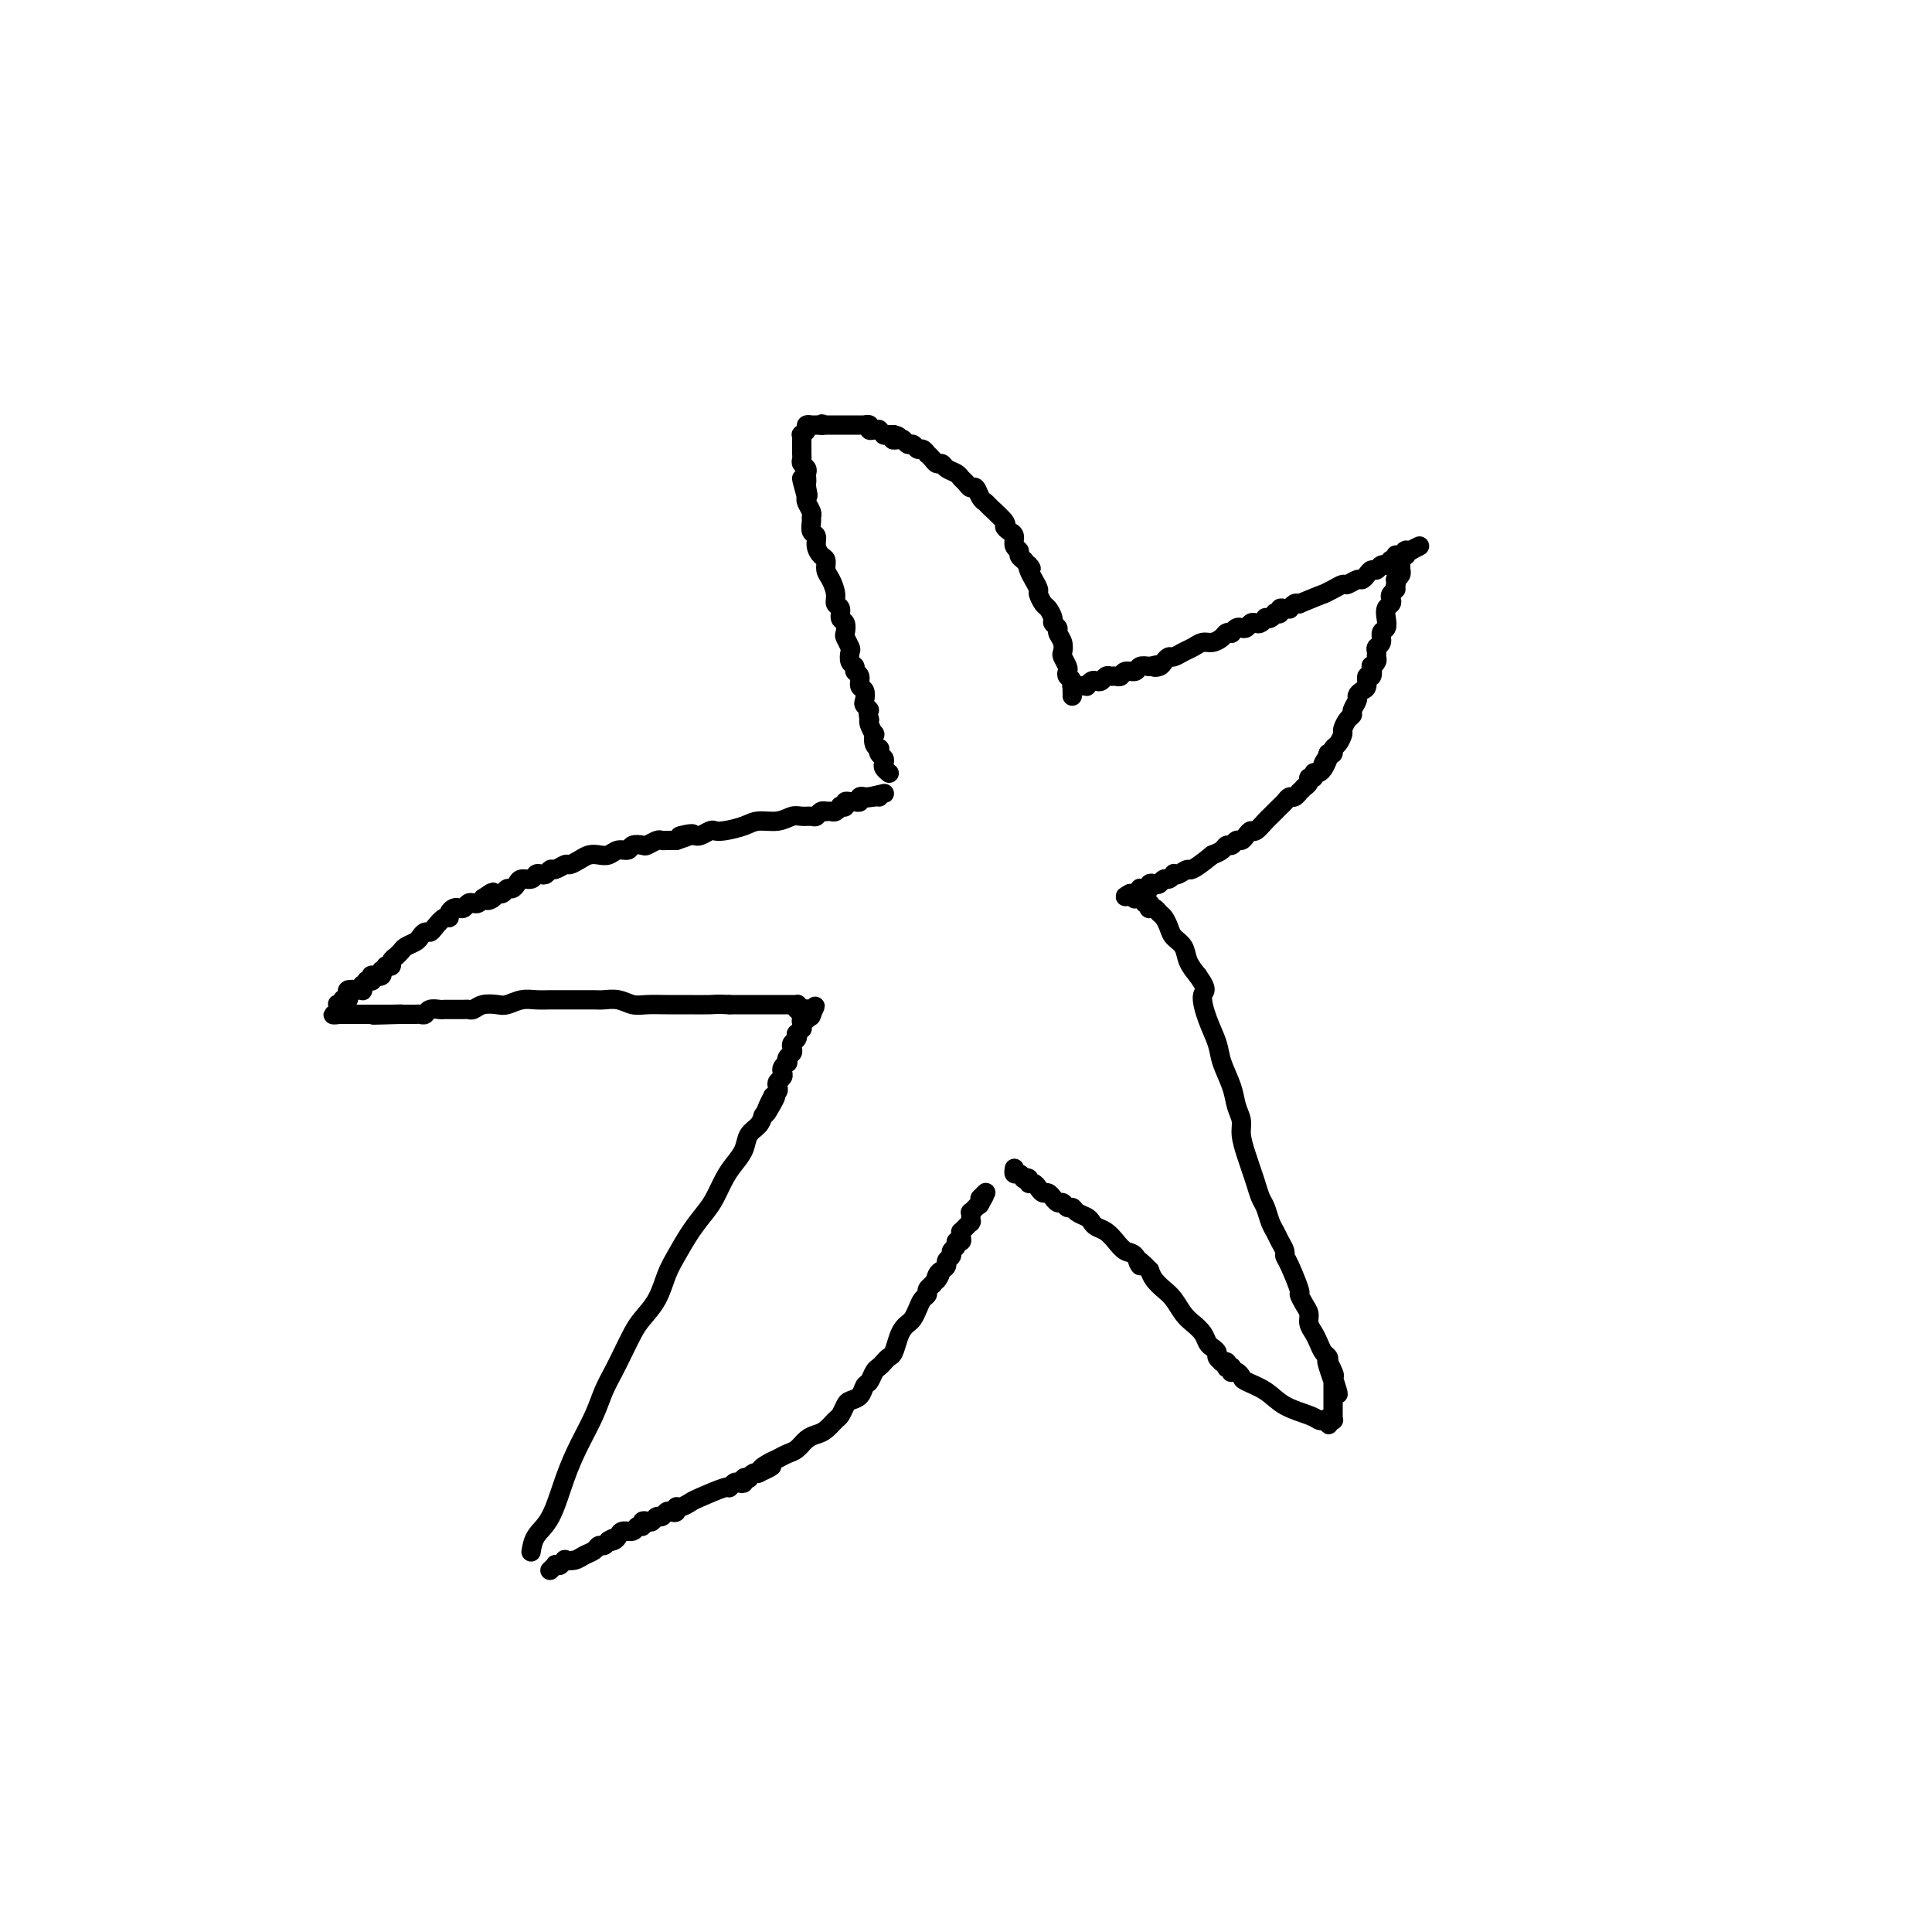 <svg viewBox='0 0 400 400' version='1.1' xmlns='http://www.w3.org/2000/svg' xmlns:xlink='http://www.w3.org/1999/xlink'><g fill='none' stroke='#000000' stroke-width='4' stroke-linecap='round' stroke-linejoin='round'><path d='M110,321c-0.042,0.271 -0.083,0.542 0,0c0.083,-0.542 0.291,-1.897 1,-3c0.709,-1.103 1.919,-1.954 3,-4c1.081,-2.046 2.033,-5.289 3,-8c0.967,-2.711 1.950,-4.892 3,-7c1.050,-2.108 2.168,-4.143 3,-6c0.832,-1.857 1.377,-3.536 2,-5c0.623,-1.464 1.325,-2.715 2,-4c0.675,-1.285 1.322,-2.605 2,-4c0.678,-1.395 1.388,-2.864 2,-4c0.612,-1.136 1.125,-1.938 2,-3c0.875,-1.062 2.111,-2.385 3,-4c0.889,-1.615 1.431,-3.523 2,-5c0.569,-1.477 1.164,-2.524 2,-4c0.836,-1.476 1.914,-3.381 3,-5c1.086,-1.619 2.179,-2.950 3,-4c0.821,-1.050 1.371,-1.818 2,-3c0.629,-1.182 1.338,-2.778 2,-4c0.662,-1.222 1.277,-2.071 2,-3c0.723,-0.929 1.555,-1.940 2,-3c0.445,-1.060 0.505,-2.170 1,-3c0.495,-0.830 1.427,-1.380 2,-2c0.573,-0.620 0.786,-1.310 1,-2'/><path d='M158,231c4.421,-7.161 1.973,-2.563 1,-1c-0.973,1.563 -0.471,0.090 0,-1c0.471,-1.090 0.910,-1.798 1,-2c0.090,-0.202 -0.168,0.100 0,0c0.168,-0.100 0.763,-0.604 1,-1c0.237,-0.396 0.115,-0.683 0,-1c-0.115,-0.317 -0.223,-0.663 0,-1c0.223,-0.337 0.778,-0.664 1,-1c0.222,-0.336 0.111,-0.682 0,-1c-0.111,-0.318 -0.222,-0.610 0,-1c0.222,-0.390 0.778,-0.878 1,-1c0.222,-0.122 0.111,0.122 0,0c-0.111,-0.122 -0.222,-0.610 0,-1c0.222,-0.390 0.778,-0.683 1,-1c0.222,-0.317 0.111,-0.658 0,-1c-0.111,-0.342 -0.222,-0.684 0,-1c0.222,-0.316 0.777,-0.606 1,-1c0.223,-0.394 0.112,-0.893 0,-1c-0.112,-0.107 -0.227,0.178 0,0c0.227,-0.178 0.797,-0.818 1,-1c0.203,-0.182 0.041,0.095 0,0c-0.041,-0.095 0.041,-0.560 0,-1c-0.041,-0.440 -0.203,-0.854 0,-1c0.203,-0.146 0.772,-0.025 1,0c0.228,0.025 0.114,-0.046 0,0c-0.114,0.046 -0.227,0.208 0,0c0.227,-0.208 0.793,-0.788 1,-1c0.207,-0.212 0.056,-0.057 0,0c-0.056,0.057 -0.016,0.016 0,0c0.016,-0.016 0.008,-0.008 0,0'/><path d='M168,210c1.531,-3.250 0.358,-0.875 0,0c-0.358,0.875 0.100,0.248 0,0c-0.100,-0.248 -0.758,-0.119 -1,0c-0.242,0.119 -0.069,0.228 0,0c0.069,-0.228 0.033,-0.793 0,-1c-0.033,-0.207 -0.062,-0.055 0,0c0.062,0.055 0.214,0.015 0,0c-0.214,-0.015 -0.793,-0.004 -1,0c-0.207,0.004 -0.042,0.001 0,0c0.042,-0.001 -0.040,-0.000 0,0c0.040,0.000 0.203,0.000 0,0c-0.203,-0.000 -0.772,-0.000 -1,0c-0.228,0.000 -0.114,0.000 0,0'/><path d='M165,209c-0.480,-0.381 -0.182,-0.834 0,-1c0.182,-0.166 0.246,-0.044 0,0c-0.246,0.044 -0.802,0.012 -1,0c-0.198,-0.012 -0.039,-0.003 0,0c0.039,0.003 -0.041,0.001 0,0c0.041,-0.001 0.203,-0.000 0,0c-0.203,0.000 -0.773,0.000 -1,0c-0.227,-0.000 -0.112,-0.000 0,0c0.112,0.000 0.222,0.000 0,0c-0.222,-0.000 -0.778,-0.000 -1,0c-0.222,0.000 -0.112,0.000 0,0c0.112,-0.000 0.227,-0.000 0,0c-0.227,0.000 -0.797,0.000 -1,0c-0.203,-0.000 -0.039,-0.000 0,0c0.039,0.000 -0.046,0.000 0,0c0.046,-0.000 0.223,-0.000 0,0c-0.223,0.000 -0.847,0.000 -1,0c-0.153,-0.000 0.165,-0.000 0,0c-0.165,0.000 -0.814,0.000 -1,0c-0.186,-0.000 0.091,-0.000 0,0c-0.091,0.000 -0.550,0.000 -1,0c-0.450,-0.000 -0.893,-0.000 -1,0c-0.107,0.000 0.120,0.000 0,0c-0.120,-0.000 -0.589,-0.000 -1,0c-0.411,0.000 -0.765,0.000 -1,0c-0.235,0.000 -0.353,-0.000 -1,0c-0.647,0.000 -1.824,0.000 -3,0'/><path d='M151,208c-2.819,-0.154 -2.866,-0.040 -4,0c-1.134,0.040 -3.356,0.007 -5,0c-1.644,-0.007 -2.709,0.012 -4,0c-1.291,-0.012 -2.806,-0.056 -4,0c-1.194,0.056 -2.066,0.211 -3,0c-0.934,-0.211 -1.930,-0.789 -3,-1c-1.070,-0.211 -2.215,-0.057 -3,0c-0.785,0.057 -1.210,0.015 -2,0c-0.790,-0.015 -1.943,-0.005 -3,0c-1.057,0.005 -2.016,0.005 -3,0c-0.984,-0.005 -1.992,-0.015 -3,0c-1.008,0.015 -2.017,0.056 -3,0c-0.983,-0.056 -1.941,-0.207 -3,0c-1.059,0.207 -2.220,0.774 -3,1c-0.780,0.226 -1.178,0.113 -2,0c-0.822,-0.113 -2.069,-0.227 -3,0c-0.931,0.227 -1.545,0.793 -2,1c-0.455,0.207 -0.752,0.055 -1,0c-0.248,-0.055 -0.447,-0.015 -1,0c-0.553,0.015 -1.461,0.003 -2,0c-0.539,-0.003 -0.708,0.003 -1,0c-0.292,-0.003 -0.708,-0.015 -1,0c-0.292,0.015 -0.461,0.057 -1,0c-0.539,-0.057 -1.449,-0.211 -2,0c-0.551,0.211 -0.743,0.789 -1,1c-0.257,0.211 -0.580,0.057 -1,0c-0.420,-0.057 -0.937,-0.015 -1,0c-0.063,0.015 0.329,0.004 0,0c-0.329,-0.004 -1.380,-0.001 -2,0c-0.620,0.001 -0.810,0.001 -1,0'/><path d='M83,210c-10.697,0.309 -3.440,0.083 -1,0c2.440,-0.083 0.062,-0.022 -1,0c-1.062,0.022 -0.810,0.006 -1,0c-0.190,-0.006 -0.824,-0.002 -1,0c-0.176,0.002 0.107,0.000 0,0c-0.107,-0.000 -0.602,-0.000 -1,0c-0.398,0.000 -0.699,0.000 -1,0c-0.301,-0.000 -0.602,-0.000 -1,0c-0.398,0.000 -0.894,0.000 -1,0c-0.106,-0.000 0.178,-0.000 0,0c-0.178,0.000 -0.819,0.000 -1,0c-0.181,-0.000 0.096,-0.000 0,0c-0.096,0.000 -0.565,0.000 -1,0c-0.435,-0.000 -0.835,-0.000 -1,0c-0.165,0.000 -0.096,0.000 0,0c0.096,-0.000 0.218,-0.000 0,0c-0.218,0.000 -0.776,0.000 -1,0c-0.224,-0.000 -0.112,-0.000 0,0c0.112,0.000 0.226,0.000 0,0c-0.226,-0.000 -0.793,-0.000 -1,0c-0.207,0.000 -0.056,0.000 0,0c0.056,-0.000 0.016,-0.000 0,0c-0.016,0.000 -0.008,0.000 0,0'/><path d='M70,210c-2.011,0.061 -0.539,0.213 0,0c0.539,-0.213 0.145,-0.793 0,-1c-0.145,-0.207 -0.040,-0.042 0,0c0.040,0.042 0.014,-0.040 0,0c-0.014,0.040 -0.018,0.203 0,0c0.018,-0.203 0.057,-0.772 0,-1c-0.057,-0.228 -0.212,-0.114 0,0c0.212,0.114 0.789,0.227 1,0c0.211,-0.227 0.056,-0.793 0,-1c-0.056,-0.207 -0.011,-0.056 0,0c0.011,0.056 -0.011,0.015 0,0c0.011,-0.015 0.054,-0.004 0,0c-0.054,0.004 -0.207,0.001 0,0c0.207,-0.001 0.773,-0.000 1,0c0.227,0.000 0.113,0.000 0,0'/><path d='M72,207c0.309,-0.403 0.083,0.089 0,0c-0.083,-0.089 -0.023,-0.760 0,-1c0.023,-0.240 0.010,-0.050 0,0c-0.010,0.050 -0.016,-0.039 0,0c0.016,0.039 0.056,0.206 0,0c-0.056,-0.206 -0.207,-0.786 0,-1c0.207,-0.214 0.774,-0.061 1,0c0.226,0.061 0.113,0.031 0,0'/><path d='M73,205c0.095,-0.309 -0.167,-0.083 0,0c0.167,0.083 0.763,0.023 1,0c0.237,-0.023 0.116,-0.010 0,0c-0.116,0.010 -0.227,0.017 0,0c0.227,-0.017 0.793,-0.057 1,0c0.207,0.057 0.054,0.213 0,0c-0.054,-0.213 -0.011,-0.793 0,-1c0.011,-0.207 -0.011,-0.041 0,0c0.011,0.041 0.054,-0.041 0,0c-0.054,0.041 -0.207,0.207 0,0c0.207,-0.207 0.773,-0.788 1,-1c0.227,-0.212 0.113,-0.057 0,0c-0.113,0.057 -0.227,0.016 0,0c0.227,-0.016 0.793,-0.008 1,0c0.207,0.008 0.054,0.016 0,0c-0.054,-0.016 -0.011,-0.057 0,0c0.011,0.057 -0.011,0.211 0,0c0.011,-0.211 0.054,-0.789 0,-1c-0.054,-0.211 -0.207,-0.057 0,0c0.207,0.057 0.773,0.016 1,0c0.227,-0.016 0.113,-0.008 0,0'/><path d='M78,202c0.713,-0.480 -0.006,-0.180 0,0c0.006,0.180 0.737,0.241 1,0c0.263,-0.241 0.057,-0.782 0,-1c-0.057,-0.218 0.036,-0.111 0,0c-0.036,0.111 -0.202,0.227 0,0c0.202,-0.227 0.771,-0.795 1,-1c0.229,-0.205 0.118,-0.045 0,0c-0.118,0.045 -0.243,-0.026 0,0c0.243,0.026 0.853,0.147 1,0c0.147,-0.147 -0.169,-0.564 0,-1c0.169,-0.436 0.823,-0.890 1,-1c0.177,-0.110 -0.121,0.126 0,0c0.121,-0.126 0.662,-0.612 1,-1c0.338,-0.388 0.472,-0.678 1,-1c0.528,-0.322 1.450,-0.676 2,-1c0.550,-0.324 0.728,-0.616 1,-1c0.272,-0.384 0.637,-0.859 1,-1c0.363,-0.141 0.723,0.050 1,0c0.277,-0.050 0.469,-0.343 1,-1c0.531,-0.657 1.399,-1.679 2,-2c0.601,-0.321 0.935,0.059 1,0c0.065,-0.059 -0.137,-0.555 0,-1c0.137,-0.445 0.614,-0.837 1,-1c0.386,-0.163 0.681,-0.095 1,0c0.319,0.095 0.663,0.219 1,0c0.337,-0.219 0.668,-0.780 1,-1c0.332,-0.220 0.666,-0.098 1,0c0.334,0.098 0.667,0.171 1,0c0.333,-0.171 0.667,-0.585 1,-1'/><path d='M100,186c3.582,-2.493 1.537,-0.724 1,0c-0.537,0.724 0.433,0.405 1,0c0.567,-0.405 0.729,-0.896 1,-1c0.271,-0.104 0.649,0.178 1,0c0.351,-0.178 0.675,-0.817 1,-1c0.325,-0.183 0.650,0.091 1,0c0.350,-0.091 0.724,-0.546 1,-1c0.276,-0.454 0.455,-0.905 1,-1c0.545,-0.095 1.456,0.167 2,0c0.544,-0.167 0.722,-0.762 1,-1c0.278,-0.238 0.656,-0.120 1,0c0.344,0.120 0.655,0.243 1,0c0.345,-0.243 0.725,-0.853 1,-1c0.275,-0.147 0.444,0.167 1,0c0.556,-0.167 1.500,-0.816 2,-1c0.500,-0.184 0.557,0.095 1,0c0.443,-0.095 1.273,-0.565 2,-1c0.727,-0.435 1.351,-0.833 2,-1c0.649,-0.167 1.325,-0.101 2,0c0.675,0.101 1.351,0.237 2,0c0.649,-0.237 1.272,-0.847 2,-1c0.728,-0.153 1.561,0.151 2,0c0.439,-0.151 0.485,-0.759 1,-1c0.515,-0.241 1.500,-0.117 2,0c0.500,0.117 0.515,0.228 1,0c0.485,-0.228 1.439,-0.793 2,-1c0.561,-0.207 0.728,-0.055 1,0c0.272,0.055 0.650,0.015 1,0c0.350,-0.015 0.671,-0.004 1,0c0.329,0.004 0.664,0.002 1,0'/><path d='M140,174c6.307,-2.084 2.075,-1.294 1,-1c-1.075,0.294 1.007,0.093 2,0c0.993,-0.093 0.897,-0.077 1,0c0.103,0.077 0.405,0.214 1,0c0.595,-0.214 1.484,-0.779 2,-1c0.516,-0.221 0.658,-0.097 1,0c0.342,0.097 0.882,0.166 2,0c1.118,-0.166 2.813,-0.566 4,-1c1.187,-0.434 1.866,-0.901 3,-1c1.134,-0.099 2.724,0.171 4,0c1.276,-0.171 2.240,-0.782 3,-1c0.760,-0.218 1.318,-0.044 2,0c0.682,0.044 1.488,-0.041 2,0c0.512,0.041 0.729,0.207 1,0c0.271,-0.207 0.597,-0.786 1,-1c0.403,-0.214 0.883,-0.061 1,0c0.117,0.061 -0.127,0.030 0,0c0.127,-0.030 0.627,-0.060 1,0c0.373,0.060 0.621,0.208 1,0c0.379,-0.208 0.889,-0.774 1,-1c0.111,-0.226 -0.178,-0.113 0,0c0.178,0.113 0.822,0.228 1,0c0.178,-0.228 -0.111,-0.797 0,-1c0.111,-0.203 0.622,-0.040 1,0c0.378,0.040 0.622,-0.042 1,0c0.378,0.042 0.888,0.207 1,0c0.112,-0.207 -0.176,-0.788 0,-1c0.176,-0.212 0.817,-0.057 1,0c0.183,0.057 -0.090,0.016 0,0c0.090,-0.016 0.545,-0.008 1,0'/><path d='M180,165c6.144,-1.392 1.503,-0.373 0,0c-1.503,0.373 0.133,0.100 1,0c0.867,-0.100 0.964,-0.027 1,0c0.036,0.027 0.010,0.007 0,0c-0.010,-0.007 -0.003,-0.002 0,0c0.003,0.002 0.001,0.001 0,0c-0.001,-0.001 -0.000,-0.000 0,0c0.000,0.000 0.000,0.000 0,0'/><path d='M114,325c-0.121,0.113 -0.242,0.226 0,0c0.242,-0.226 0.848,-0.792 1,-1c0.152,-0.208 -0.151,-0.060 0,0c0.151,0.060 0.757,0.030 1,0c0.243,-0.030 0.124,-0.060 0,0c-0.124,0.060 -0.252,0.209 0,0c0.252,-0.209 0.883,-0.777 1,-1c0.117,-0.223 -0.281,-0.102 0,0c0.281,0.102 1.241,0.186 2,0c0.759,-0.186 1.317,-0.641 2,-1c0.683,-0.359 1.492,-0.622 2,-1c0.508,-0.378 0.714,-0.871 1,-1c0.286,-0.129 0.653,0.106 1,0c0.347,-0.106 0.673,-0.553 1,-1'/><path d='M126,319c1.810,-0.940 0.334,-0.289 0,0c-0.334,0.289 0.473,0.217 1,0c0.527,-0.217 0.772,-0.579 1,-1c0.228,-0.421 0.439,-0.901 1,-1c0.561,-0.099 1.474,0.183 2,0c0.526,-0.183 0.666,-0.833 1,-1c0.334,-0.167 0.863,0.147 1,0c0.137,-0.147 -0.118,-0.756 0,-1c0.118,-0.244 0.609,-0.122 1,0c0.391,0.122 0.682,0.243 1,0c0.318,-0.243 0.664,-0.849 1,-1c0.336,-0.151 0.664,0.152 1,0c0.336,-0.152 0.680,-0.758 1,-1c0.320,-0.242 0.614,-0.121 1,0c0.386,0.121 0.863,0.241 1,0c0.137,-0.241 -0.064,-0.843 0,-1c0.064,-0.157 0.395,0.131 1,0c0.605,-0.131 1.486,-0.680 2,-1c0.514,-0.320 0.662,-0.412 2,-1c1.338,-0.588 3.865,-1.673 5,-2c1.135,-0.327 0.877,0.105 1,0c0.123,-0.105 0.625,-0.746 1,-1c0.375,-0.254 0.621,-0.120 1,0c0.379,0.120 0.889,0.224 1,0c0.111,-0.224 -0.177,-0.778 0,-1c0.177,-0.222 0.818,-0.112 1,0c0.182,0.112 -0.096,0.226 0,0c0.096,-0.226 0.564,-0.792 1,-1c0.436,-0.208 0.839,-0.060 1,0c0.161,0.060 0.081,0.030 0,0'/><path d='M157,305c4.987,-2.344 1.955,-1.204 1,-1c-0.955,0.204 0.167,-0.526 1,-1c0.833,-0.474 1.378,-0.690 2,-1c0.622,-0.310 1.321,-0.712 2,-1c0.679,-0.288 1.337,-0.462 2,-1c0.663,-0.538 1.329,-1.438 2,-2c0.671,-0.562 1.346,-0.784 2,-1c0.654,-0.216 1.288,-0.425 2,-1c0.712,-0.575 1.504,-1.515 2,-2c0.496,-0.485 0.696,-0.515 1,-1c0.304,-0.485 0.711,-1.424 1,-2c0.289,-0.576 0.459,-0.788 1,-1c0.541,-0.212 1.454,-0.424 2,-1c0.546,-0.576 0.724,-1.516 1,-2c0.276,-0.484 0.651,-0.511 1,-1c0.349,-0.489 0.671,-1.439 1,-2c0.329,-0.561 0.666,-0.734 1,-1c0.334,-0.266 0.667,-0.624 1,-1c0.333,-0.376 0.667,-0.769 1,-1c0.333,-0.231 0.667,-0.299 1,-1c0.333,-0.701 0.667,-2.036 1,-3c0.333,-0.964 0.666,-1.557 1,-2c0.334,-0.443 0.668,-0.734 1,-1c0.332,-0.266 0.662,-0.505 1,-1c0.338,-0.495 0.683,-1.247 1,-2c0.317,-0.753 0.607,-1.508 1,-2c0.393,-0.492 0.889,-0.719 1,-1c0.111,-0.281 -0.162,-0.614 0,-1c0.162,-0.386 0.761,-0.825 1,-1c0.239,-0.175 0.120,-0.088 0,0'/><path d='M193,266c2.559,-3.737 1.455,-1.579 1,-1c-0.455,0.579 -0.261,-0.422 0,-1c0.261,-0.578 0.591,-0.732 1,-1c0.409,-0.268 0.898,-0.649 1,-1c0.102,-0.351 -0.184,-0.672 0,-1c0.184,-0.328 0.838,-0.661 1,-1c0.162,-0.339 -0.167,-0.682 0,-1c0.167,-0.318 0.830,-0.611 1,-1c0.170,-0.389 -0.151,-0.874 0,-1c0.151,-0.126 0.776,0.106 1,0c0.224,-0.106 0.046,-0.550 0,-1c-0.046,-0.450 0.039,-0.904 0,-1c-0.039,-0.096 -0.203,0.167 0,0c0.203,-0.167 0.772,-0.763 1,-1c0.228,-0.237 0.114,-0.115 0,0c-0.114,0.115 -0.227,0.223 0,0c0.227,-0.223 0.793,-0.778 1,-1c0.207,-0.222 0.056,-0.112 0,0c-0.056,0.112 -0.015,0.227 0,0c0.015,-0.227 0.004,-0.797 0,-1c-0.004,-0.203 -0.002,-0.039 0,0c0.002,0.039 0.004,-0.046 0,0c-0.004,0.046 -0.015,0.223 0,0c0.015,-0.223 0.057,-0.844 0,-1c-0.057,-0.156 -0.212,0.155 0,0c0.212,-0.155 0.792,-0.776 1,-1c0.208,-0.224 0.046,-0.050 0,0c-0.046,0.050 0.026,-0.025 0,0c-0.026,0.025 -0.150,0.150 0,0c0.150,-0.150 0.575,-0.575 1,-1'/><path d='M203,249c1.547,-2.646 0.415,-0.762 0,0c-0.415,0.762 -0.111,0.400 0,0c0.111,-0.400 0.030,-0.840 0,-1c-0.030,-0.160 -0.009,-0.042 0,0c0.009,0.042 0.006,0.007 0,0c-0.006,-0.007 -0.016,0.012 0,0c0.016,-0.012 0.057,-0.056 0,0c-0.057,0.056 -0.211,0.211 0,0c0.211,-0.211 0.788,-0.788 1,-1c0.212,-0.212 0.061,-0.061 0,0c-0.061,0.061 -0.030,0.030 0,0'/><path d='M184,160c0.008,0.006 0.016,0.013 0,0c-0.016,-0.013 -0.056,-0.045 0,0c0.056,0.045 0.207,0.167 0,0c-0.207,-0.167 -0.774,-0.623 -1,-1c-0.226,-0.377 -0.112,-0.675 0,-1c0.112,-0.325 0.223,-0.677 0,-1c-0.223,-0.323 -0.778,-0.616 -1,-1c-0.222,-0.384 -0.111,-0.857 0,-1c0.111,-0.143 0.222,0.046 0,0c-0.222,-0.046 -0.778,-0.327 -1,-1c-0.222,-0.673 -0.111,-1.737 0,-2c0.111,-0.263 0.222,0.275 0,0c-0.222,-0.275 -0.778,-1.364 -1,-2c-0.222,-0.636 -0.111,-0.818 0,-1'/><path d='M180,149c-0.559,-2.102 0.042,-1.858 0,-2c-0.042,-0.142 -0.728,-0.672 -1,-1c-0.272,-0.328 -0.129,-0.455 0,-1c0.129,-0.545 0.246,-1.508 0,-2c-0.246,-0.492 -0.854,-0.512 -1,-1c-0.146,-0.488 0.171,-1.444 0,-2c-0.171,-0.556 -0.829,-0.711 -1,-1c-0.171,-0.289 0.147,-0.711 0,-1c-0.147,-0.289 -0.758,-0.443 -1,-1c-0.242,-0.557 -0.116,-1.515 0,-2c0.116,-0.485 0.223,-0.496 0,-1c-0.223,-0.504 -0.777,-1.501 -1,-2c-0.223,-0.499 -0.116,-0.500 0,-1c0.116,-0.500 0.242,-1.498 0,-2c-0.242,-0.502 -0.852,-0.509 -1,-1c-0.148,-0.491 0.167,-1.468 0,-2c-0.167,-0.532 -0.814,-0.619 -1,-1c-0.186,-0.381 0.091,-1.057 0,-2c-0.091,-0.943 -0.550,-2.153 -1,-3c-0.450,-0.847 -0.890,-1.330 -1,-2c-0.110,-0.670 0.110,-1.526 0,-2c-0.110,-0.474 -0.551,-0.564 -1,-1c-0.449,-0.436 -0.905,-1.216 -1,-2c-0.095,-0.784 0.172,-1.571 0,-2c-0.172,-0.429 -0.782,-0.500 -1,-1c-0.218,-0.500 -0.045,-1.430 0,-2c0.045,-0.570 -0.040,-0.782 0,-1c0.040,-0.218 0.203,-0.443 0,-1c-0.203,-0.557 -0.772,-1.445 -1,-2c-0.228,-0.555 -0.114,-0.778 0,-1'/><path d='M167,103c-2.011,-7.295 -0.539,-2.532 0,-1c0.539,1.532 0.145,-0.167 0,-1c-0.145,-0.833 -0.043,-0.801 0,-1c0.043,-0.199 0.026,-0.630 0,-1c-0.026,-0.370 -0.059,-0.677 0,-1c0.059,-0.323 0.212,-0.660 0,-1c-0.212,-0.340 -0.789,-0.682 -1,-1c-0.211,-0.318 -0.057,-0.611 0,-1c0.057,-0.389 0.015,-0.874 0,-1c-0.015,-0.126 -0.004,0.106 0,0c0.004,-0.106 0.001,-0.549 0,-1c-0.001,-0.451 0.000,-0.909 0,-1c-0.000,-0.091 -0.001,0.187 0,0c0.001,-0.187 0.004,-0.837 0,-1c-0.004,-0.163 -0.016,0.163 0,0c0.016,-0.163 0.061,-0.814 0,-1c-0.061,-0.186 -0.227,0.094 0,0c0.227,-0.094 0.846,-0.561 1,-1c0.154,-0.439 -0.156,-0.850 0,-1c0.156,-0.150 0.777,-0.040 1,0c0.223,0.040 0.046,0.011 0,0c-0.046,-0.011 0.039,-0.003 0,0c-0.039,0.003 -0.203,0.001 0,0c0.203,-0.001 0.773,-0.000 1,0c0.227,0.000 0.112,0.000 0,0c-0.112,-0.000 -0.223,-0.000 0,0c0.223,0.000 0.778,0.000 1,0c0.222,-0.000 0.111,-0.000 0,0'/><path d='M170,88c0.558,-0.464 -0.048,-0.124 0,0c0.048,0.124 0.749,0.033 1,0c0.251,-0.033 0.052,-0.009 0,0c-0.052,0.009 0.043,0.002 0,0c-0.043,-0.002 -0.222,-0.001 0,0c0.222,0.001 0.847,0.000 1,0c0.153,-0.000 -0.166,-0.000 0,0c0.166,0.000 0.815,0.000 1,0c0.185,-0.000 -0.095,-0.000 0,0c0.095,0.000 0.565,0.000 1,0c0.435,-0.000 0.835,-0.000 1,0c0.165,0.000 0.096,-0.000 0,0c-0.096,0.000 -0.219,0.000 0,0c0.219,-0.000 0.781,-0.000 1,0c0.219,0.000 0.096,0.000 0,0c-0.096,-0.000 -0.165,-0.000 0,0c0.165,0.000 0.565,0.000 1,0c0.435,-0.000 0.905,-0.001 1,0c0.095,0.001 -0.186,0.004 0,0c0.186,-0.004 0.837,-0.015 1,0c0.163,0.015 -0.163,0.057 0,0c0.163,-0.057 0.813,-0.212 1,0c0.187,0.212 -0.090,0.793 0,1c0.090,0.207 0.545,0.041 1,0c0.455,-0.041 0.909,0.041 1,0c0.091,-0.041 -0.183,-0.207 0,0c0.183,0.207 0.822,0.788 1,1c0.178,0.212 -0.106,0.057 0,0c0.106,-0.057 0.602,-0.016 1,0c0.398,0.016 0.699,0.008 1,0'/><path d='M185,90c2.273,0.531 0.454,0.859 0,1c-0.454,0.141 0.456,0.094 1,0c0.544,-0.094 0.723,-0.237 1,0c0.277,0.237 0.653,0.852 1,1c0.347,0.148 0.667,-0.171 1,0c0.333,0.171 0.681,0.833 1,1c0.319,0.167 0.610,-0.162 1,0c0.390,0.162 0.878,0.813 1,1c0.122,0.187 -0.123,-0.091 0,0c0.123,0.091 0.614,0.549 1,1c0.386,0.451 0.667,0.894 1,1c0.333,0.106 0.719,-0.127 1,0c0.281,0.127 0.456,0.613 1,1c0.544,0.387 1.455,0.676 2,1c0.545,0.324 0.723,0.682 1,1c0.277,0.318 0.652,0.597 1,1c0.348,0.403 0.668,0.932 1,1c0.332,0.068 0.675,-0.325 1,0c0.325,0.325 0.633,1.368 1,2c0.367,0.632 0.795,0.852 1,1c0.205,0.148 0.189,0.224 1,1c0.811,0.776 2.451,2.253 3,3c0.549,0.747 0.007,0.763 0,1c-0.007,0.237 0.519,0.693 1,1c0.481,0.307 0.916,0.463 1,1c0.084,0.537 -0.184,1.453 0,2c0.184,0.547 0.819,0.724 1,1c0.181,0.276 -0.091,0.650 0,1c0.091,0.350 0.546,0.675 1,1'/><path d='M212,116c2.249,2.820 1.372,1.370 1,1c-0.372,-0.370 -0.240,0.339 0,1c0.240,0.661 0.589,1.275 1,2c0.411,0.725 0.885,1.560 1,2c0.115,0.440 -0.128,0.485 0,1c0.128,0.515 0.627,1.500 1,2c0.373,0.500 0.621,0.514 1,1c0.379,0.486 0.890,1.442 1,2c0.110,0.558 -0.180,0.717 0,1c0.180,0.283 0.832,0.691 1,1c0.168,0.309 -0.147,0.520 0,1c0.147,0.480 0.758,1.228 1,2c0.242,0.772 0.116,1.569 0,2c-0.116,0.431 -0.224,0.495 0,1c0.224,0.505 0.778,1.449 1,2c0.222,0.551 0.112,0.707 0,1c-0.112,0.293 -0.226,0.723 0,1c0.226,0.277 0.793,0.400 1,1c0.207,0.600 0.056,1.676 0,2c-0.056,0.324 -0.015,-0.105 0,0c0.015,0.105 0.004,0.744 0,1c-0.004,0.256 -0.002,0.128 0,0'/><path d='M222,142c-0.091,0.001 -0.183,0.001 0,0c0.183,-0.001 0.640,-0.004 1,0c0.360,0.004 0.621,0.015 1,0c0.379,-0.015 0.875,-0.056 1,0c0.125,0.056 -0.121,0.207 0,0c0.121,-0.207 0.610,-0.773 1,-1c0.390,-0.227 0.682,-0.114 1,0c0.318,0.114 0.663,0.228 1,0c0.337,-0.228 0.667,-0.797 1,-1c0.333,-0.203 0.671,-0.039 1,0c0.329,0.039 0.651,-0.046 1,0c0.349,0.046 0.726,0.222 1,0c0.274,-0.222 0.445,-0.843 1,-1c0.555,-0.157 1.496,0.150 2,0c0.504,-0.150 0.573,-0.757 1,-1c0.427,-0.243 1.214,-0.121 2,0'/><path d='M238,138c2.654,-0.630 1.288,-0.207 1,0c-0.288,0.207 0.503,0.196 1,0c0.497,-0.196 0.699,-0.577 1,-1c0.301,-0.423 0.699,-0.888 1,-1c0.301,-0.112 0.503,0.128 1,0c0.497,-0.128 1.289,-0.626 2,-1c0.711,-0.374 1.342,-0.626 2,-1c0.658,-0.374 1.343,-0.871 2,-1c0.657,-0.129 1.285,0.110 2,0c0.715,-0.110 1.515,-0.569 2,-1c0.485,-0.431 0.655,-0.834 1,-1c0.345,-0.166 0.866,-0.096 1,0c0.134,0.096 -0.119,0.218 0,0c0.119,-0.218 0.609,-0.777 1,-1c0.391,-0.223 0.682,-0.111 1,0c0.318,0.111 0.664,0.222 1,0c0.336,-0.222 0.664,-0.778 1,-1c0.336,-0.222 0.681,-0.111 1,0c0.319,0.111 0.611,0.222 1,0c0.389,-0.222 0.874,-0.778 1,-1c0.126,-0.222 -0.106,-0.111 0,0c0.106,0.111 0.549,0.222 1,0c0.451,-0.222 0.908,-0.777 1,-1c0.092,-0.223 -0.182,-0.112 0,0c0.182,0.112 0.818,0.227 1,0c0.182,-0.227 -0.092,-0.797 0,-1c0.092,-0.203 0.550,-0.041 1,0c0.450,0.041 0.894,-0.041 1,0c0.106,0.041 -0.125,0.203 0,0c0.125,-0.203 0.607,-0.772 1,-1c0.393,-0.228 0.696,-0.114 1,0'/><path d='M269,125c5.837,-2.421 4.930,-1.973 5,-2c0.070,-0.027 1.118,-0.528 2,-1c0.882,-0.472 1.598,-0.914 2,-1c0.402,-0.086 0.489,0.183 1,0c0.511,-0.183 1.446,-0.819 2,-1c0.554,-0.181 0.725,0.091 1,0c0.275,-0.091 0.652,-0.546 1,-1c0.348,-0.454 0.667,-0.907 1,-1c0.333,-0.093 0.681,0.172 1,0c0.319,-0.172 0.607,-0.782 1,-1c0.393,-0.218 0.889,-0.043 1,0c0.111,0.043 -0.162,-0.045 0,0c0.162,0.045 0.760,0.222 1,0c0.240,-0.222 0.121,-0.844 0,-1c-0.121,-0.156 -0.243,0.154 0,0c0.243,-0.154 0.850,-0.774 1,-1c0.150,-0.226 -0.157,-0.060 0,0c0.157,0.060 0.778,0.012 1,0c0.222,-0.012 0.046,0.011 0,0c-0.046,-0.011 0.039,-0.055 0,0c-0.039,0.055 -0.203,0.211 0,0c0.203,-0.211 0.772,-0.789 1,-1c0.228,-0.211 0.113,-0.057 0,0c-0.113,0.057 -0.226,0.015 0,0c0.226,-0.015 0.792,-0.004 1,0c0.208,0.004 0.060,0.001 0,0c-0.060,-0.001 -0.030,-0.001 0,0'/><path d='M292,114c3.618,-1.762 1.162,-0.668 0,0c-1.162,0.668 -1.029,0.910 -1,1c0.029,0.090 -0.045,0.028 0,0c0.045,-0.028 0.208,-0.021 0,0c-0.208,0.021 -0.788,0.057 -1,0c-0.212,-0.057 -0.057,-0.208 0,0c0.057,0.208 0.015,0.774 0,1c-0.015,0.226 -0.004,0.114 0,0c0.004,-0.114 0.001,-0.228 0,0c-0.001,0.228 -0.000,0.797 0,1c0.000,0.203 0.000,0.041 0,0c-0.000,-0.041 -0.000,0.041 0,0c0.000,-0.041 0.001,-0.204 0,0c-0.001,0.204 -0.004,0.777 0,1c0.004,0.223 0.015,0.097 0,0c-0.015,-0.097 -0.057,-0.166 0,0c0.057,0.166 0.211,0.567 0,1c-0.211,0.433 -0.789,0.900 -1,1c-0.211,0.100 -0.057,-0.165 0,0c0.057,0.165 0.016,0.762 0,1c-0.016,0.238 -0.008,0.119 0,0'/><path d='M289,121c-0.405,1.261 0.084,0.915 0,1c-0.084,0.085 -0.741,0.603 -1,1c-0.259,0.397 -0.121,0.674 0,1c0.121,0.326 0.225,0.702 0,1c-0.225,0.298 -0.777,0.517 -1,1c-0.223,0.483 -0.116,1.229 0,2c0.116,0.771 0.241,1.569 0,2c-0.241,0.431 -0.850,0.497 -1,1c-0.150,0.503 0.157,1.444 0,2c-0.157,0.556 -0.778,0.728 -1,1c-0.222,0.272 -0.046,0.645 0,1c0.046,0.355 -0.039,0.692 0,1c0.039,0.308 0.203,0.589 0,1c-0.203,0.411 -0.772,0.954 -1,1c-0.228,0.046 -0.116,-0.405 0,0c0.116,0.405 0.237,1.667 0,2c-0.237,0.333 -0.833,-0.263 -1,0c-0.167,0.263 0.095,1.383 0,2c-0.095,0.617 -0.547,0.729 -1,1c-0.453,0.271 -0.909,0.702 -1,1c-0.091,0.298 0.182,0.465 0,1c-0.182,0.535 -0.819,1.438 -1,2c-0.181,0.562 0.092,0.784 0,1c-0.092,0.216 -0.551,0.425 -1,1c-0.449,0.575 -0.890,1.517 -1,2c-0.110,0.483 0.111,0.508 0,1c-0.111,0.492 -0.556,1.451 -1,2c-0.444,0.549 -0.889,0.686 -1,1c-0.111,0.314 0.111,0.804 0,1c-0.111,0.196 -0.556,0.098 -1,0'/><path d='M275,156c-2.102,5.592 -0.357,2.072 0,1c0.357,-1.072 -0.674,0.305 -1,1c-0.326,0.695 0.052,0.707 0,1c-0.052,0.293 -0.535,0.866 -1,1c-0.465,0.134 -0.913,-0.170 -1,0c-0.087,0.170 0.188,0.815 0,1c-0.188,0.185 -0.839,-0.090 -1,0c-0.161,0.090 0.168,0.545 0,1c-0.168,0.455 -0.833,0.911 -1,1c-0.167,0.089 0.162,-0.187 0,0c-0.162,0.187 -0.817,0.838 -1,1c-0.183,0.162 0.106,-0.164 0,0c-0.106,0.164 -0.606,0.817 -1,1c-0.394,0.183 -0.683,-0.105 -1,0c-0.317,0.105 -0.661,0.604 -1,1c-0.339,0.396 -0.672,0.688 -1,1c-0.328,0.312 -0.651,0.643 -1,1c-0.349,0.357 -0.723,0.739 -1,1c-0.277,0.261 -0.455,0.400 -1,1c-0.545,0.600 -1.455,1.662 -2,2c-0.545,0.338 -0.723,-0.049 -1,0c-0.277,0.049 -0.652,0.534 -1,1c-0.348,0.466 -0.670,0.912 -1,1c-0.330,0.088 -0.669,-0.184 -1,0c-0.331,0.184 -0.656,0.822 -1,1c-0.344,0.178 -0.708,-0.106 -1,0c-0.292,0.106 -0.512,0.602 -1,1c-0.488,0.398 -1.244,0.699 -2,1'/><path d='M251,177c-4.741,3.869 -4.594,3.041 -5,3c-0.406,-0.041 -1.366,0.706 -2,1c-0.634,0.294 -0.944,0.135 -1,0c-0.056,-0.135 0.140,-0.246 0,0c-0.140,0.246 -0.616,0.850 -1,1c-0.384,0.150 -0.677,-0.152 -1,0c-0.323,0.152 -0.678,0.759 -1,1c-0.322,0.241 -0.612,0.118 -1,0c-0.388,-0.118 -0.874,-0.229 -1,0c-0.126,0.229 0.107,0.797 0,1c-0.107,0.203 -0.554,0.040 -1,0c-0.446,-0.040 -0.890,0.042 -1,0c-0.110,-0.042 0.114,-0.207 0,0c-0.114,0.207 -0.567,0.788 -1,1c-0.433,0.212 -0.847,0.057 -1,0c-0.153,-0.057 -0.044,-0.016 0,0c0.044,0.016 0.022,0.008 0,0'/><path d='M234,185c-2.403,1.239 0.088,0.336 1,0c0.912,-0.336 0.243,-0.104 0,0c-0.243,0.104 -0.061,0.080 0,0c0.061,-0.080 0.002,-0.218 0,0c-0.002,0.218 0.052,0.790 0,1c-0.052,0.210 -0.210,0.056 0,0c0.210,-0.056 0.789,-0.015 1,0c0.211,0.015 0.056,0.004 0,0c-0.056,-0.004 -0.011,-0.002 0,0c0.011,0.002 -0.012,0.005 0,0c0.012,-0.005 0.060,-0.016 0,0c-0.060,0.016 -0.226,0.061 0,0c0.226,-0.061 0.844,-0.226 1,0c0.156,0.226 -0.151,0.844 0,1c0.151,0.156 0.762,-0.151 1,0c0.238,0.151 0.105,0.761 0,1c-0.105,0.239 -0.183,0.108 0,0c0.183,-0.108 0.625,-0.195 1,0c0.375,0.195 0.682,0.670 1,1c0.318,0.330 0.648,0.514 1,1c0.352,0.486 0.727,1.274 1,2c0.273,0.726 0.444,1.391 1,2c0.556,0.609 1.496,1.164 2,2c0.504,0.836 0.573,1.953 1,3c0.427,1.047 1.214,2.023 2,3'/><path d='M248,202c2.362,3.301 1.267,3.054 1,4c-0.267,0.946 0.295,3.085 1,5c0.705,1.915 1.552,3.604 2,5c0.448,1.396 0.498,2.497 1,4c0.502,1.503 1.458,3.406 2,5c0.542,1.594 0.670,2.877 1,4c0.330,1.123 0.862,2.085 1,3c0.138,0.915 -0.118,1.782 0,3c0.118,1.218 0.609,2.786 1,4c0.391,1.214 0.682,2.072 1,3c0.318,0.928 0.663,1.925 1,3c0.337,1.075 0.668,2.227 1,3c0.332,0.773 0.667,1.166 1,2c0.333,0.834 0.663,2.107 1,3c0.337,0.893 0.680,1.405 1,2c0.320,0.595 0.615,1.274 1,2c0.385,0.726 0.859,1.499 1,2c0.141,0.501 -0.051,0.729 0,1c0.051,0.271 0.343,0.586 1,2c0.657,1.414 1.678,3.926 2,5c0.322,1.074 -0.054,0.711 0,1c0.054,0.289 0.539,1.232 1,2c0.461,0.768 0.897,1.361 1,2c0.103,0.639 -0.126,1.323 0,2c0.126,0.677 0.608,1.347 1,2c0.392,0.653 0.693,1.288 1,2c0.307,0.712 0.621,1.499 1,2c0.379,0.501 0.823,0.714 1,1c0.177,0.286 0.089,0.643 0,1'/><path d='M275,282c4.116,12.553 0.907,3.937 0,1c-0.907,-2.937 0.489,-0.195 1,1c0.511,1.195 0.137,0.841 0,1c-0.137,0.159 -0.037,0.830 0,1c0.037,0.170 0.010,-0.161 0,0c-0.010,0.161 -0.003,0.813 0,1c0.003,0.187 0.001,-0.090 0,0c-0.001,0.090 -0.000,0.546 0,1c0.000,0.454 0.000,0.905 0,1c-0.000,0.095 -0.000,-0.167 0,0c0.000,0.167 0.000,0.763 0,1c-0.000,0.237 -0.000,0.116 0,0c0.000,-0.116 0.000,-0.228 0,0c-0.000,0.228 -0.000,0.796 0,1c0.000,0.204 0.000,0.044 0,0c-0.000,-0.044 -0.000,0.027 0,0c0.000,-0.027 0.000,-0.152 0,0c-0.000,0.152 -0.000,0.580 0,1c0.000,0.420 0.000,0.830 0,1c-0.000,0.170 -0.000,0.098 0,0c0.000,-0.098 0.001,-0.222 0,0c-0.001,0.222 -0.004,0.792 0,1c0.004,0.208 0.015,0.056 0,0c-0.015,-0.056 -0.056,-0.015 0,0c0.056,0.015 0.207,0.004 0,0c-0.207,-0.004 -0.774,-0.001 -1,0c-0.226,0.001 -0.113,0.001 0,0'/><path d='M275,294c0.048,1.859 0.169,0.507 0,0c-0.169,-0.507 -0.627,-0.170 -1,0c-0.373,0.170 -0.660,0.172 -1,0c-0.340,-0.172 -0.731,-0.518 -2,-1c-1.269,-0.482 -3.415,-1.100 -5,-2c-1.585,-0.900 -2.611,-2.084 -4,-3c-1.389,-0.916 -3.143,-1.565 -4,-2c-0.857,-0.435 -0.817,-0.656 -1,-1c-0.183,-0.344 -0.589,-0.810 -1,-1c-0.411,-0.190 -0.828,-0.102 -1,0c-0.172,0.102 -0.098,0.220 0,0c0.098,-0.220 0.219,-0.777 0,-1c-0.219,-0.223 -0.777,-0.113 -1,0c-0.223,0.113 -0.111,0.227 0,0c0.111,-0.227 0.222,-0.796 0,-1c-0.222,-0.204 -0.777,-0.044 -1,0c-0.223,0.044 -0.115,-0.030 0,0c0.115,0.030 0.238,0.164 0,0c-0.238,-0.164 -0.836,-0.624 -1,-1c-0.164,-0.376 0.108,-0.667 0,-1c-0.108,-0.333 -0.595,-0.707 -1,-1c-0.405,-0.293 -0.727,-0.505 -1,-1c-0.273,-0.495 -0.496,-1.273 -1,-2c-0.504,-0.727 -1.291,-1.402 -2,-2c-0.709,-0.598 -1.342,-1.119 -2,-2c-0.658,-0.881 -1.341,-2.123 -2,-3c-0.659,-0.877 -1.293,-1.390 -2,-2c-0.707,-0.610 -1.488,-1.317 -2,-2c-0.512,-0.683 -0.756,-1.341 -1,-2'/><path d='M238,263c-3.512,-3.673 -2.292,-1.355 -2,-1c0.292,0.355 -0.345,-1.253 -1,-2c-0.655,-0.747 -1.327,-0.634 -2,-1c-0.673,-0.366 -1.345,-1.211 -2,-2c-0.655,-0.789 -1.293,-1.520 -2,-2c-0.707,-0.480 -1.485,-0.707 -2,-1c-0.515,-0.293 -0.768,-0.652 -1,-1c-0.232,-0.348 -0.443,-0.686 -1,-1c-0.557,-0.314 -1.458,-0.605 -2,-1c-0.542,-0.395 -0.724,-0.895 -1,-1c-0.276,-0.105 -0.648,0.183 -1,0c-0.352,-0.183 -0.686,-0.838 -1,-1c-0.314,-0.162 -0.609,0.167 -1,0c-0.391,-0.167 -0.878,-0.832 -1,-1c-0.122,-0.168 0.122,0.161 0,0c-0.122,-0.161 -0.611,-0.813 -1,-1c-0.389,-0.187 -0.677,0.090 -1,0c-0.323,-0.090 -0.679,-0.546 -1,-1c-0.321,-0.454 -0.607,-0.905 -1,-1c-0.393,-0.095 -0.893,0.167 -1,0c-0.107,-0.167 0.178,-0.762 0,-1c-0.178,-0.238 -0.818,-0.120 -1,0c-0.182,0.120 0.095,0.242 0,0c-0.095,-0.242 -0.561,-0.849 -1,-1c-0.439,-0.151 -0.850,0.156 -1,0c-0.150,-0.156 -0.041,-0.773 0,-1c0.041,-0.227 0.012,-0.065 0,0c-0.012,0.065 -0.006,0.032 0,0'/></g>
</svg>